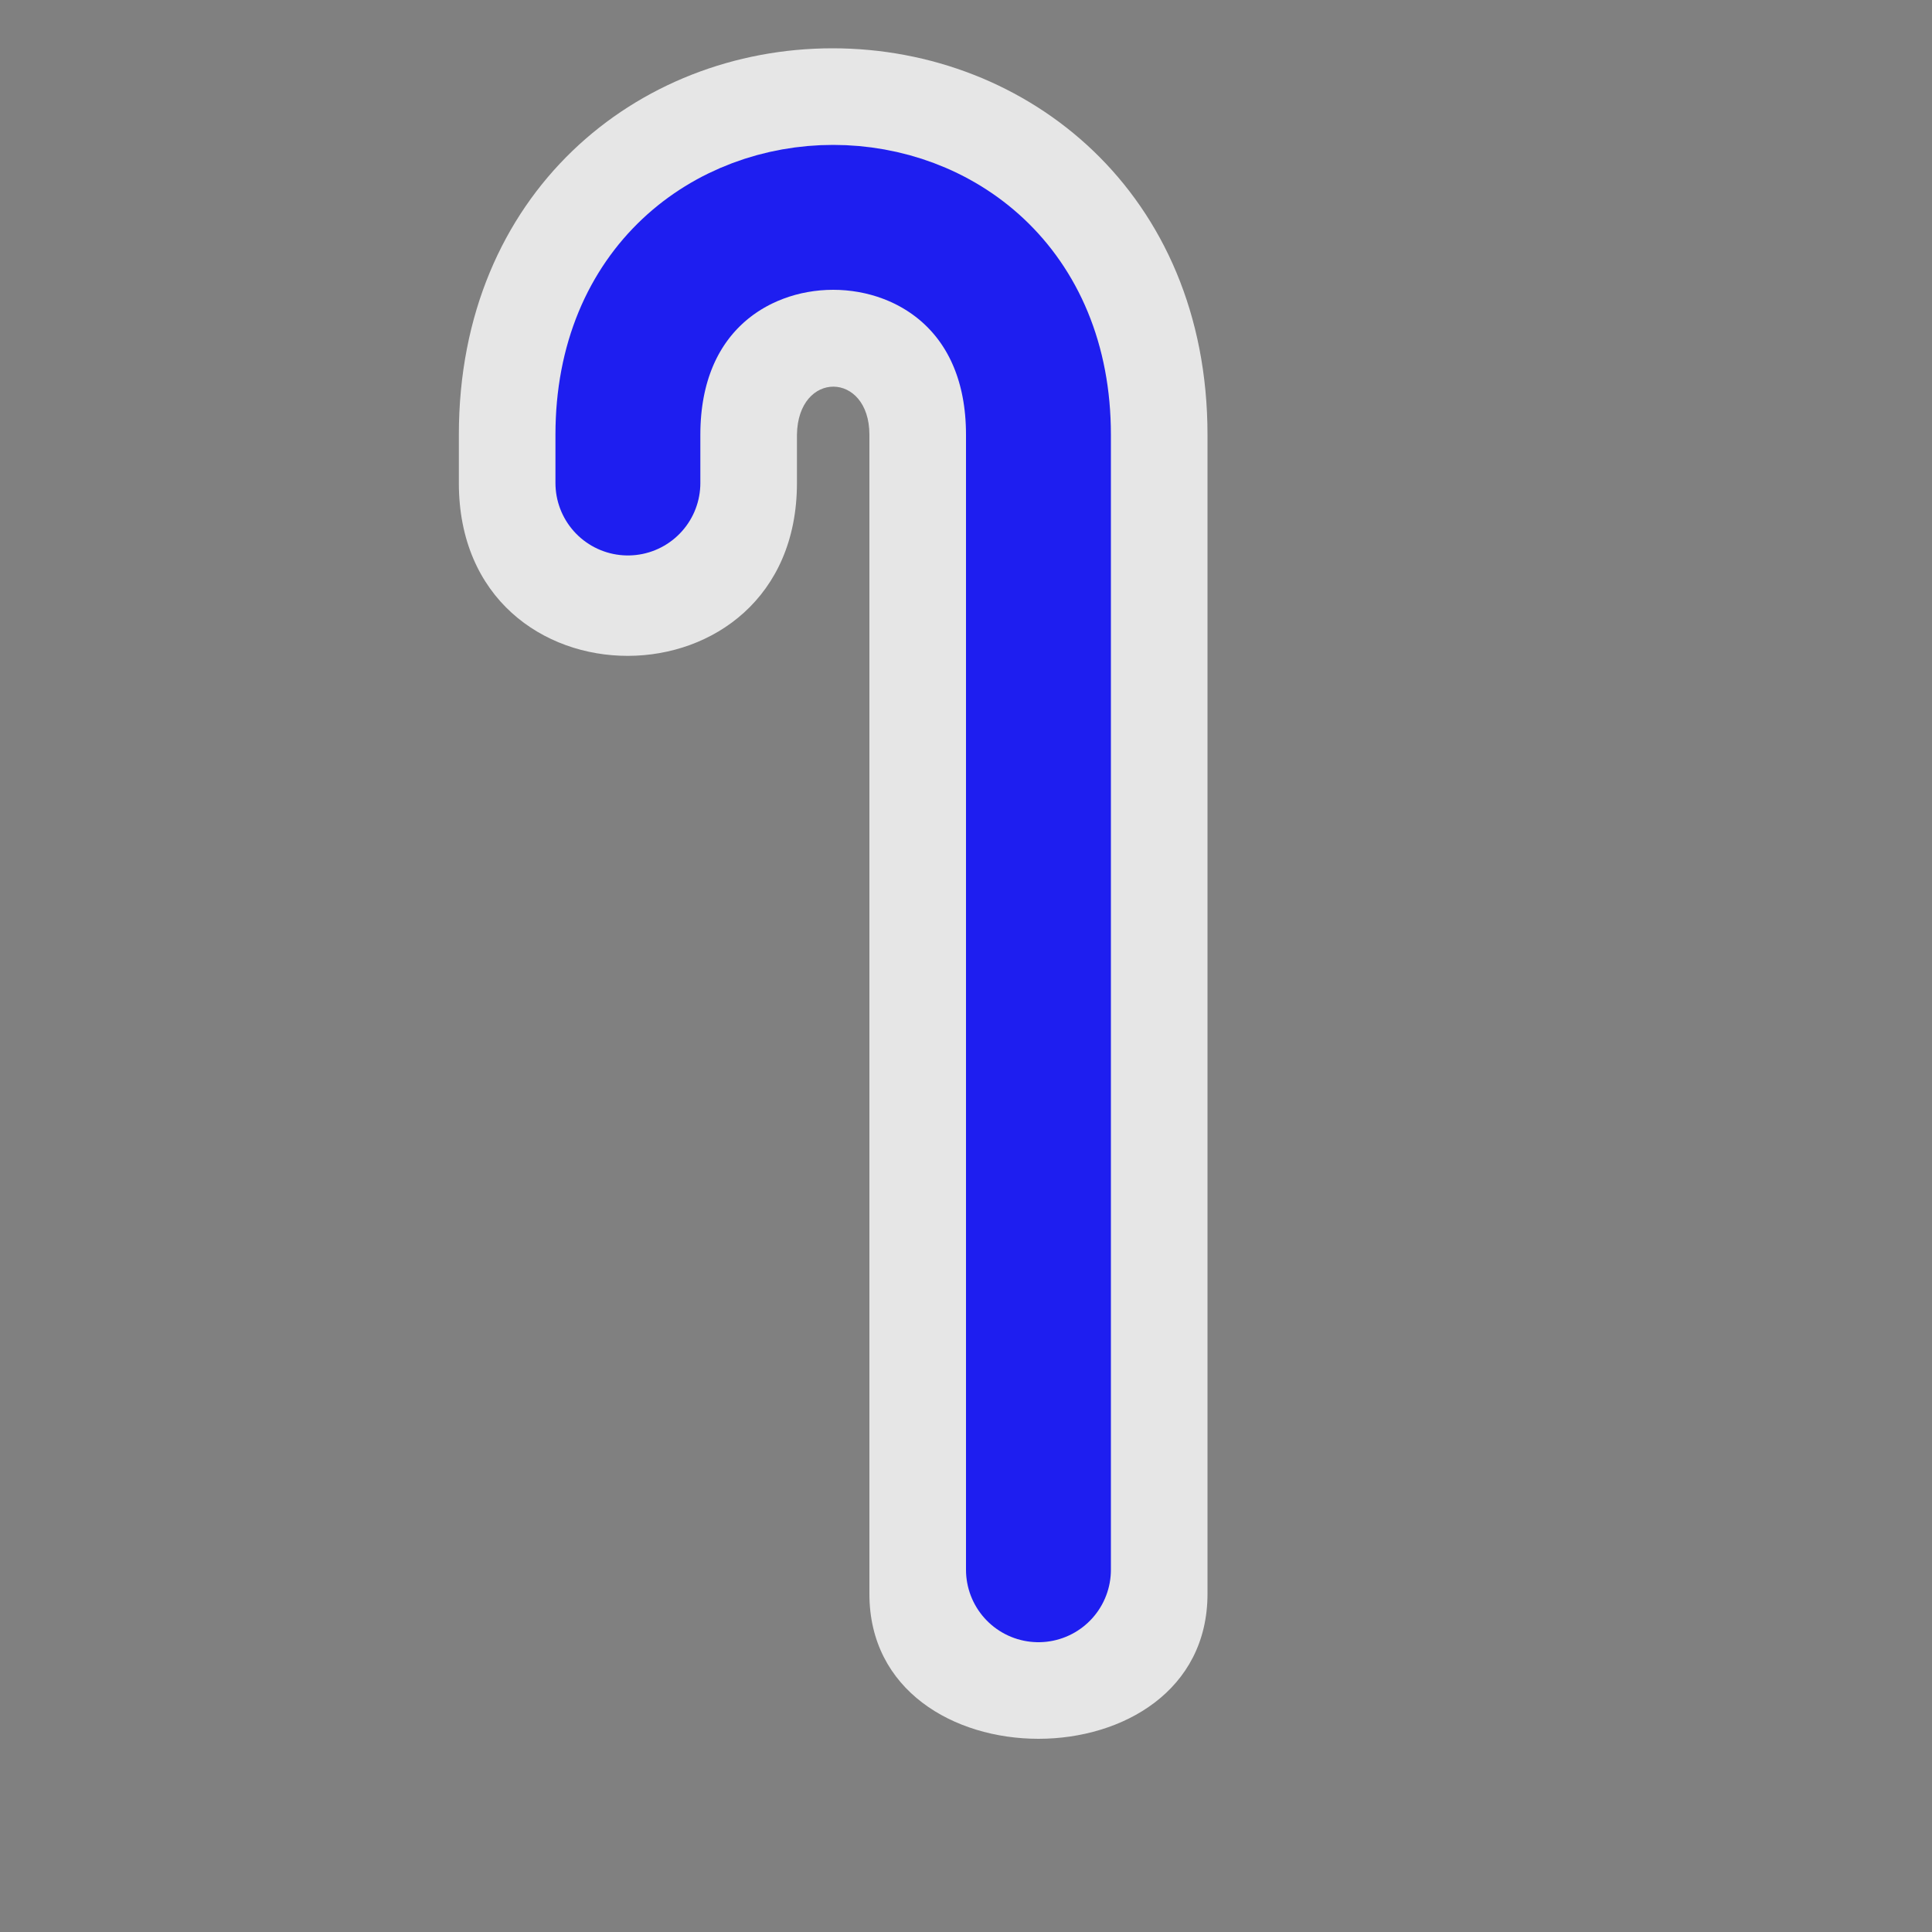 <?xml version="1.0" encoding="UTF-8" standalone="no"?>
<svg xmlns:rdf="http://www.w3.org/1999/02/22-rdf-syntax-ns#" xmlns="http://www.w3.org/2000/svg" height="580" width="580" version="1.0" xmlns:cc="http://creativecommons.org/ns#" xmlns:dc="http://purl.org/dc/elements/1.1/">
 <rect width="100%" height="100%" fill="#808080" stroke="none"/>
 <title>medical_supply</title>
 <path opacity=".8" d="m249.94 14.5c-58.69 0-112.19 43.5-112.19 116v14.5c0 69.353 101.5 69.038 101.5 0v-14.5c0.3-19.393 21.75-19.063 21.75 0v348c0 58 101.5 58 101.5 0v-348c0-72.5-53.88-116-112.56-116z" fill-rule="evenodd" fill="#fff"/>
 <path stroke-linejoin="round" d="m188.5 145v-14.5c0-87 123.25-87 123.25 0v340.75" stroke="#1e1ef0" stroke-linecap="round" stroke-width="43.5" fill="none"/>
</svg>
